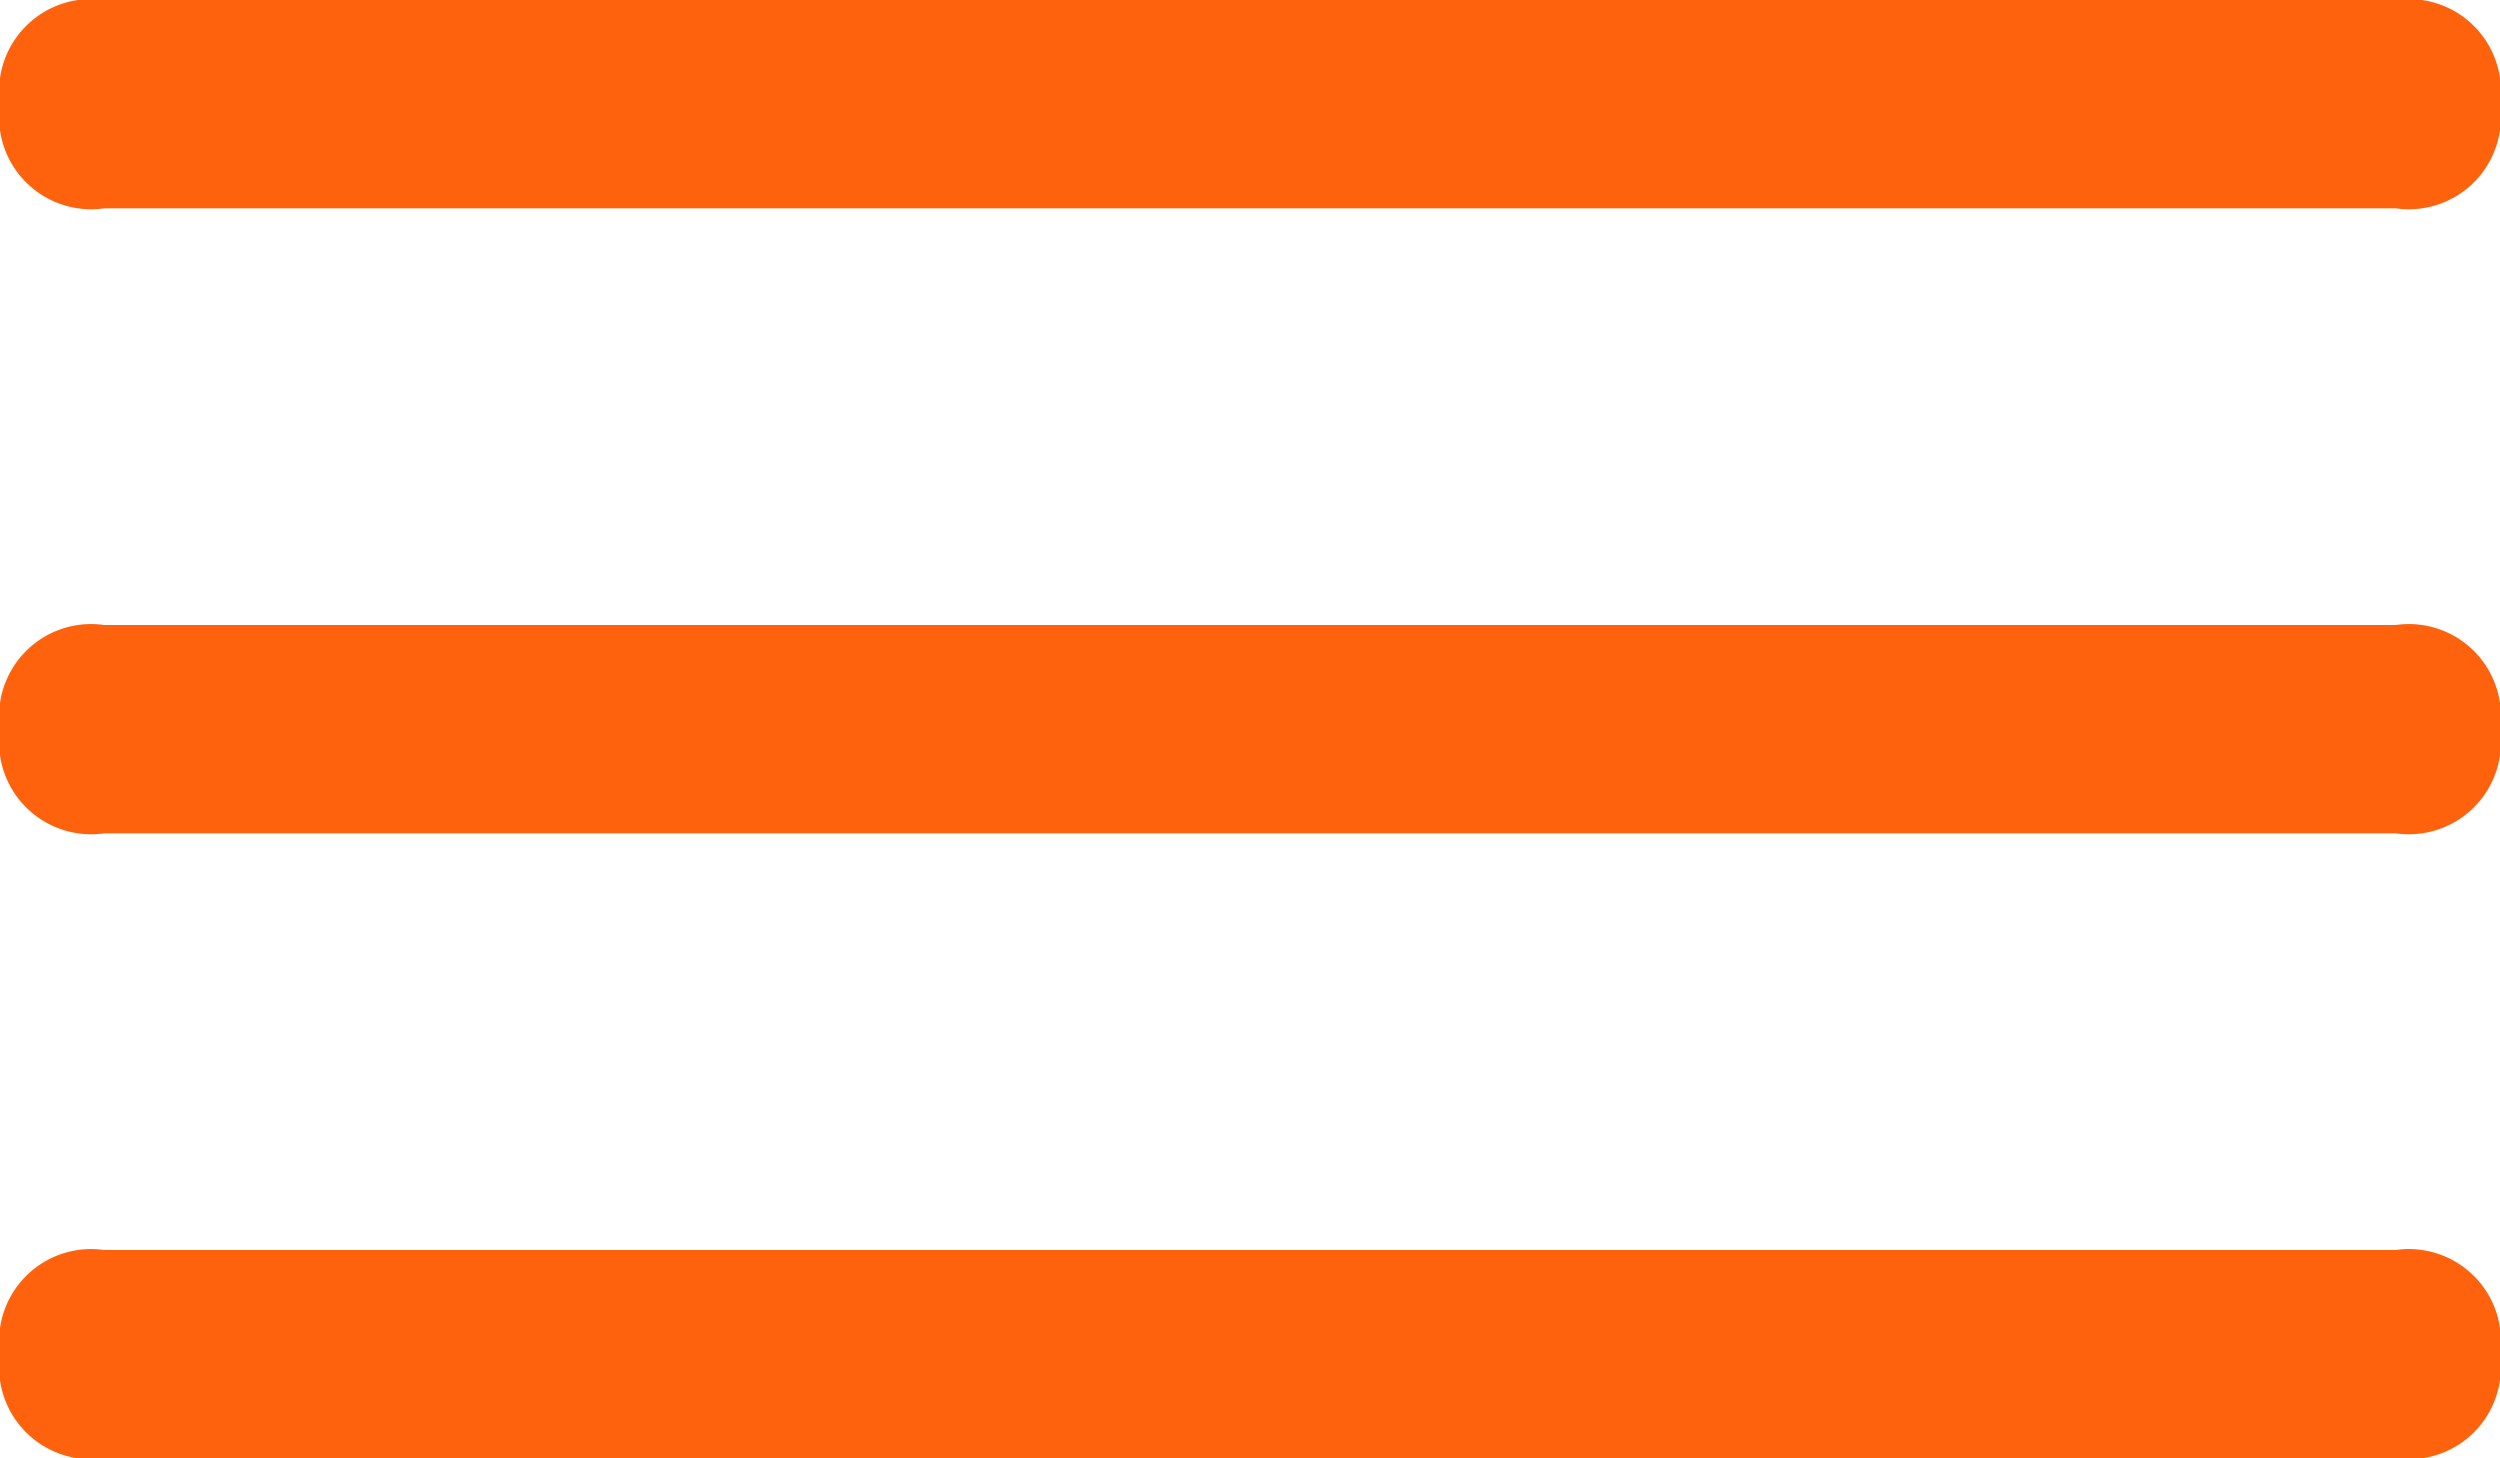 <svg xmlns="http://www.w3.org/2000/svg" width="33" height="19.25" viewBox="0 0 33 19.25">
  <path id="ios_menu" data-name="ios menu" d="M31.625,2.75H1.375A1.215,1.215,0,0,1,0,1.375,1.215,1.215,0,0,1,1.375,0h30.25A1.215,1.215,0,0,1,33,1.375,1.215,1.215,0,0,1,31.625,2.75Zm0,8.25H1.375A1.215,1.215,0,0,1,0,9.625,1.215,1.215,0,0,1,1.375,8.25h30.25A1.215,1.215,0,0,1,33,9.625,1.215,1.215,0,0,1,31.625,11Zm0,8.25H1.375A1.215,1.215,0,0,1,0,17.875,1.215,1.215,0,0,1,1.375,16.5h30.25A1.215,1.215,0,0,1,33,17.875,1.215,1.215,0,0,1,31.625,19.25Z" fill="#ff620c"/>
</svg>
